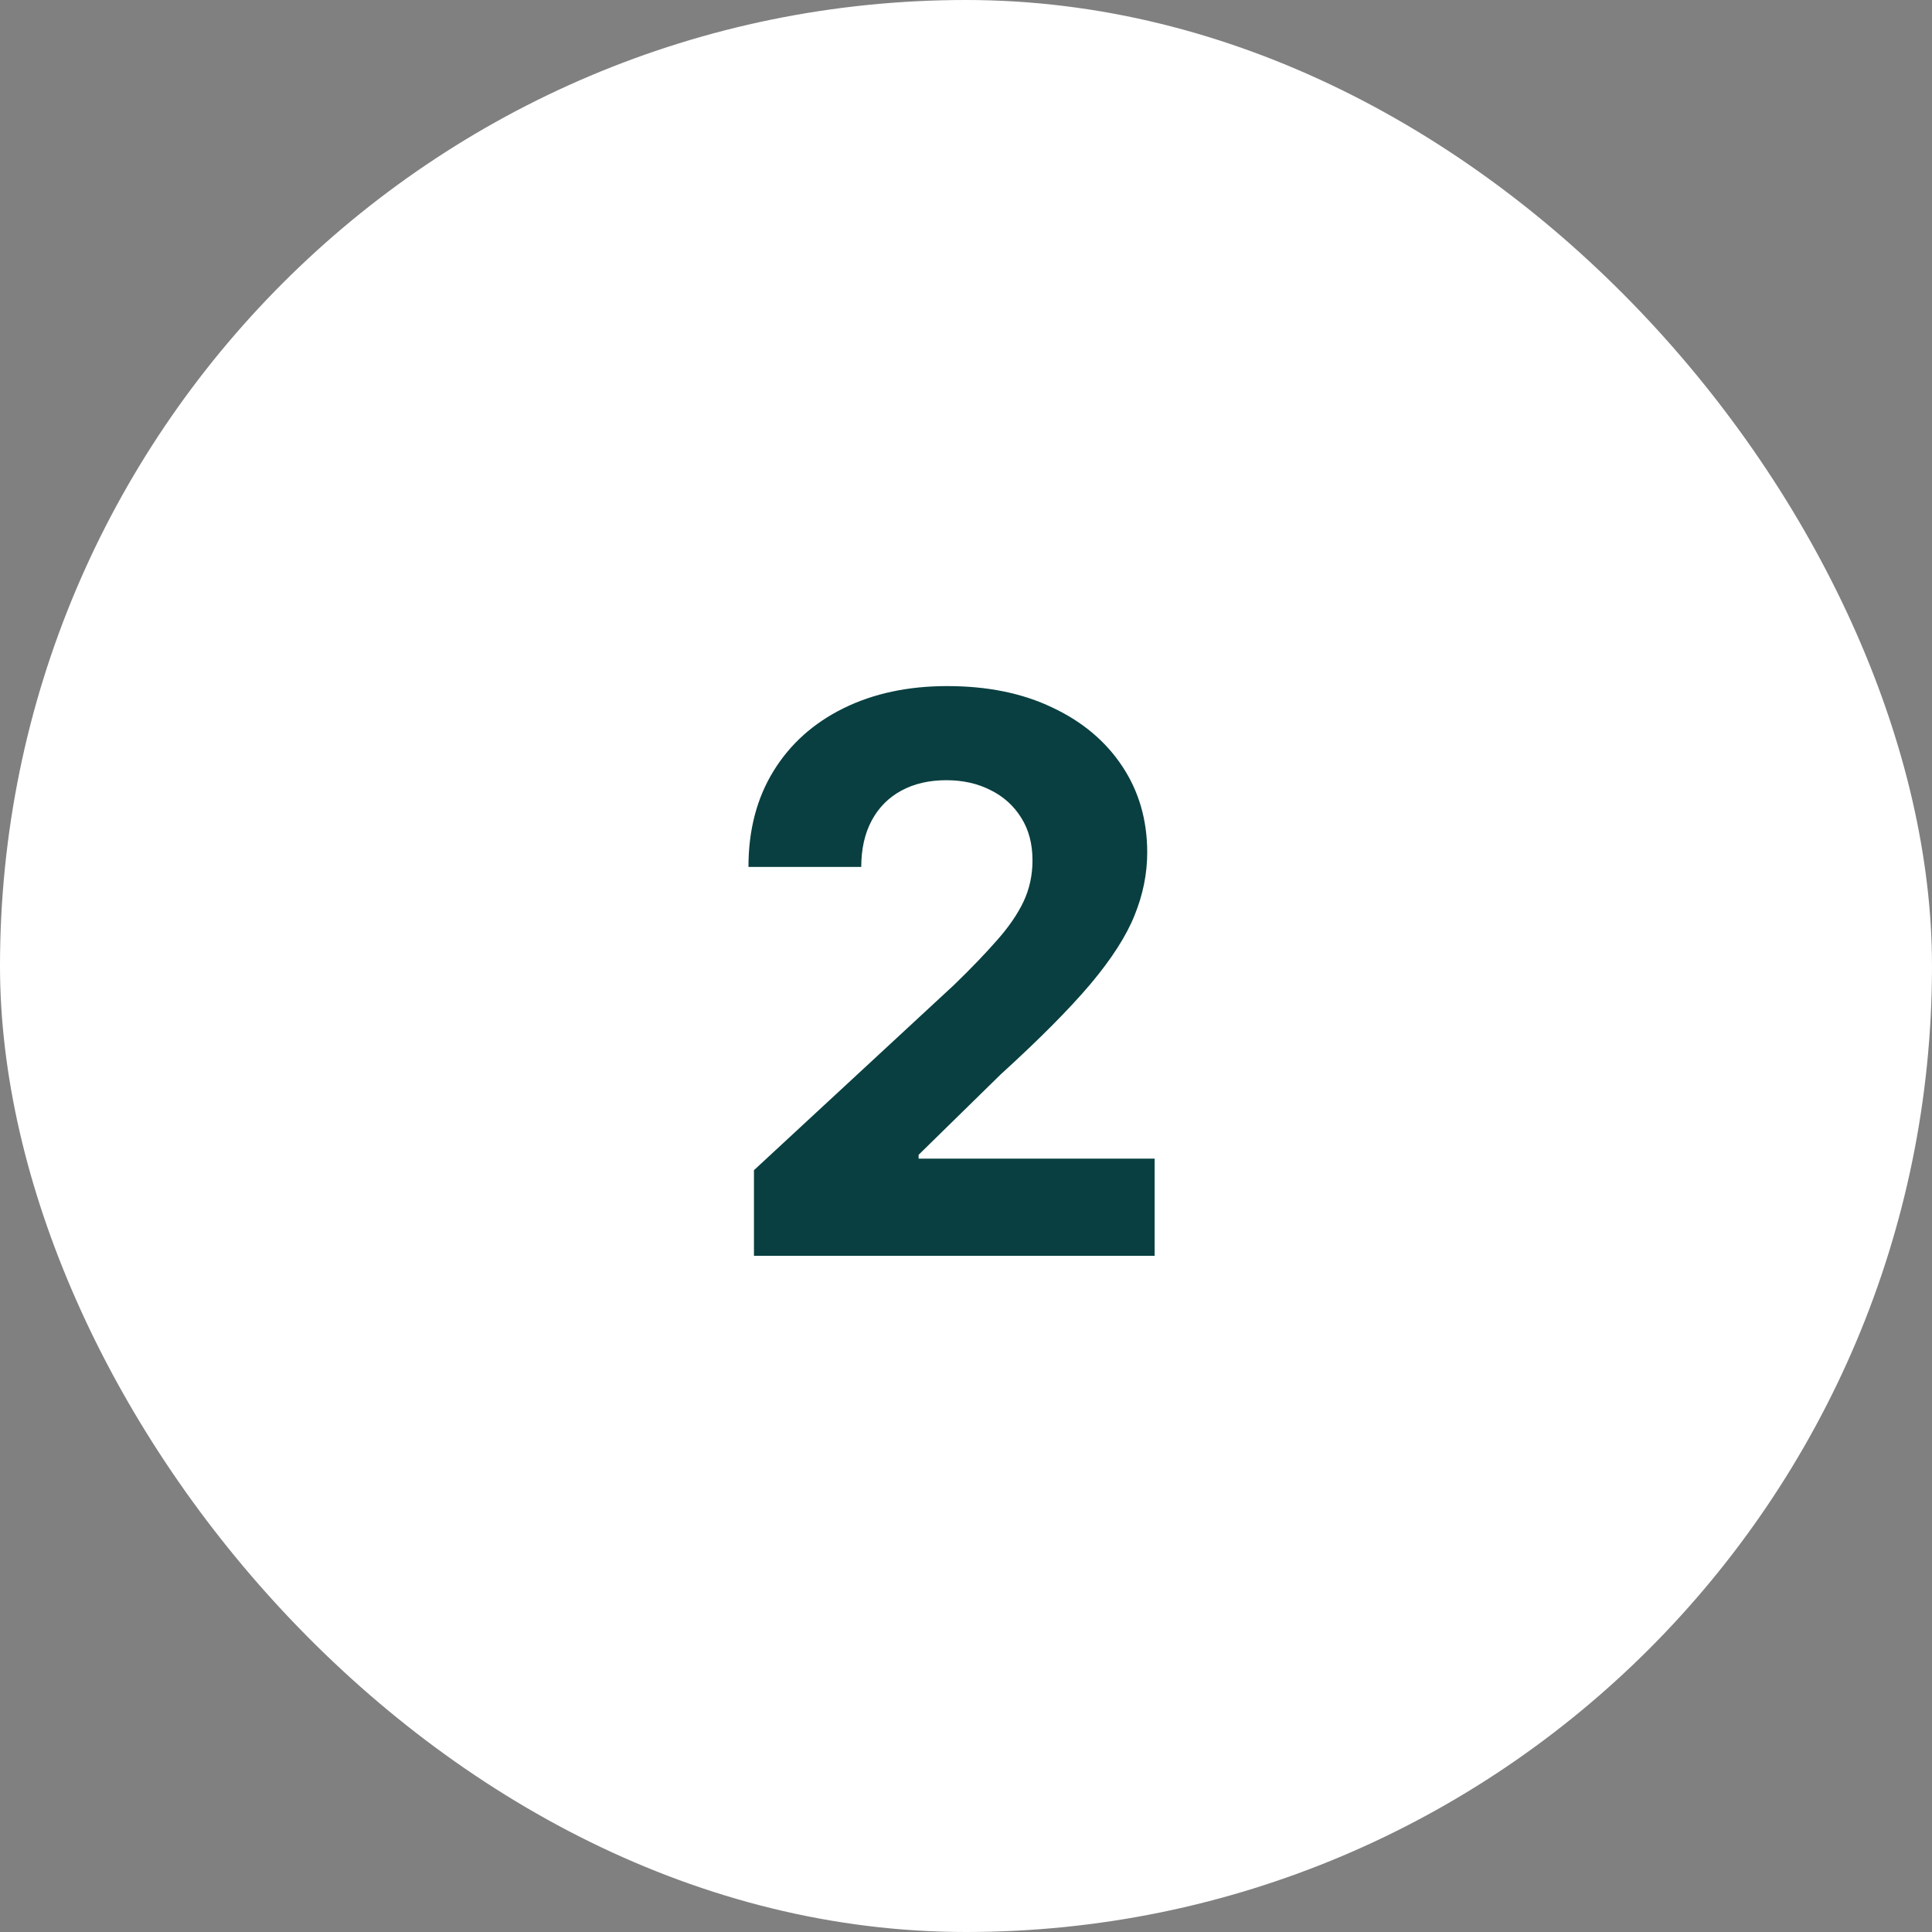<svg xmlns="http://www.w3.org/2000/svg" fill="none" viewBox="0 0 60 60" height="60" width="60">
<rect x="0" y="0" width="60" height="60" fill="#808080" stroke="none"/>
<rect fill="white" rx="30" height="60" width="60"></rect>
<path fill="#093F40" d="M23.415 39V36.341L29.628 30.588C30.156 30.077 30.599 29.616 30.957 29.207C31.321 28.798 31.597 28.398 31.784 28.006C31.972 27.608 32.065 27.179 32.065 26.719C32.065 26.207 31.949 25.767 31.716 25.398C31.483 25.023 31.165 24.736 30.761 24.537C30.358 24.332 29.901 24.23 29.389 24.23C28.855 24.23 28.389 24.338 27.991 24.554C27.594 24.77 27.287 25.079 27.071 25.483C26.855 25.886 26.747 26.366 26.747 26.923H23.244C23.244 25.781 23.503 24.79 24.02 23.949C24.537 23.108 25.261 22.457 26.193 21.997C27.125 21.537 28.199 21.307 29.415 21.307C30.665 21.307 31.753 21.528 32.679 21.972C33.611 22.409 34.335 23.017 34.852 23.796C35.369 24.574 35.628 25.466 35.628 26.472C35.628 27.131 35.497 27.781 35.236 28.423C34.98 29.065 34.523 29.778 33.864 30.562C33.205 31.341 32.276 32.276 31.077 33.367L28.528 35.864V35.983H35.858V39H23.415Z"></path>
</svg>
